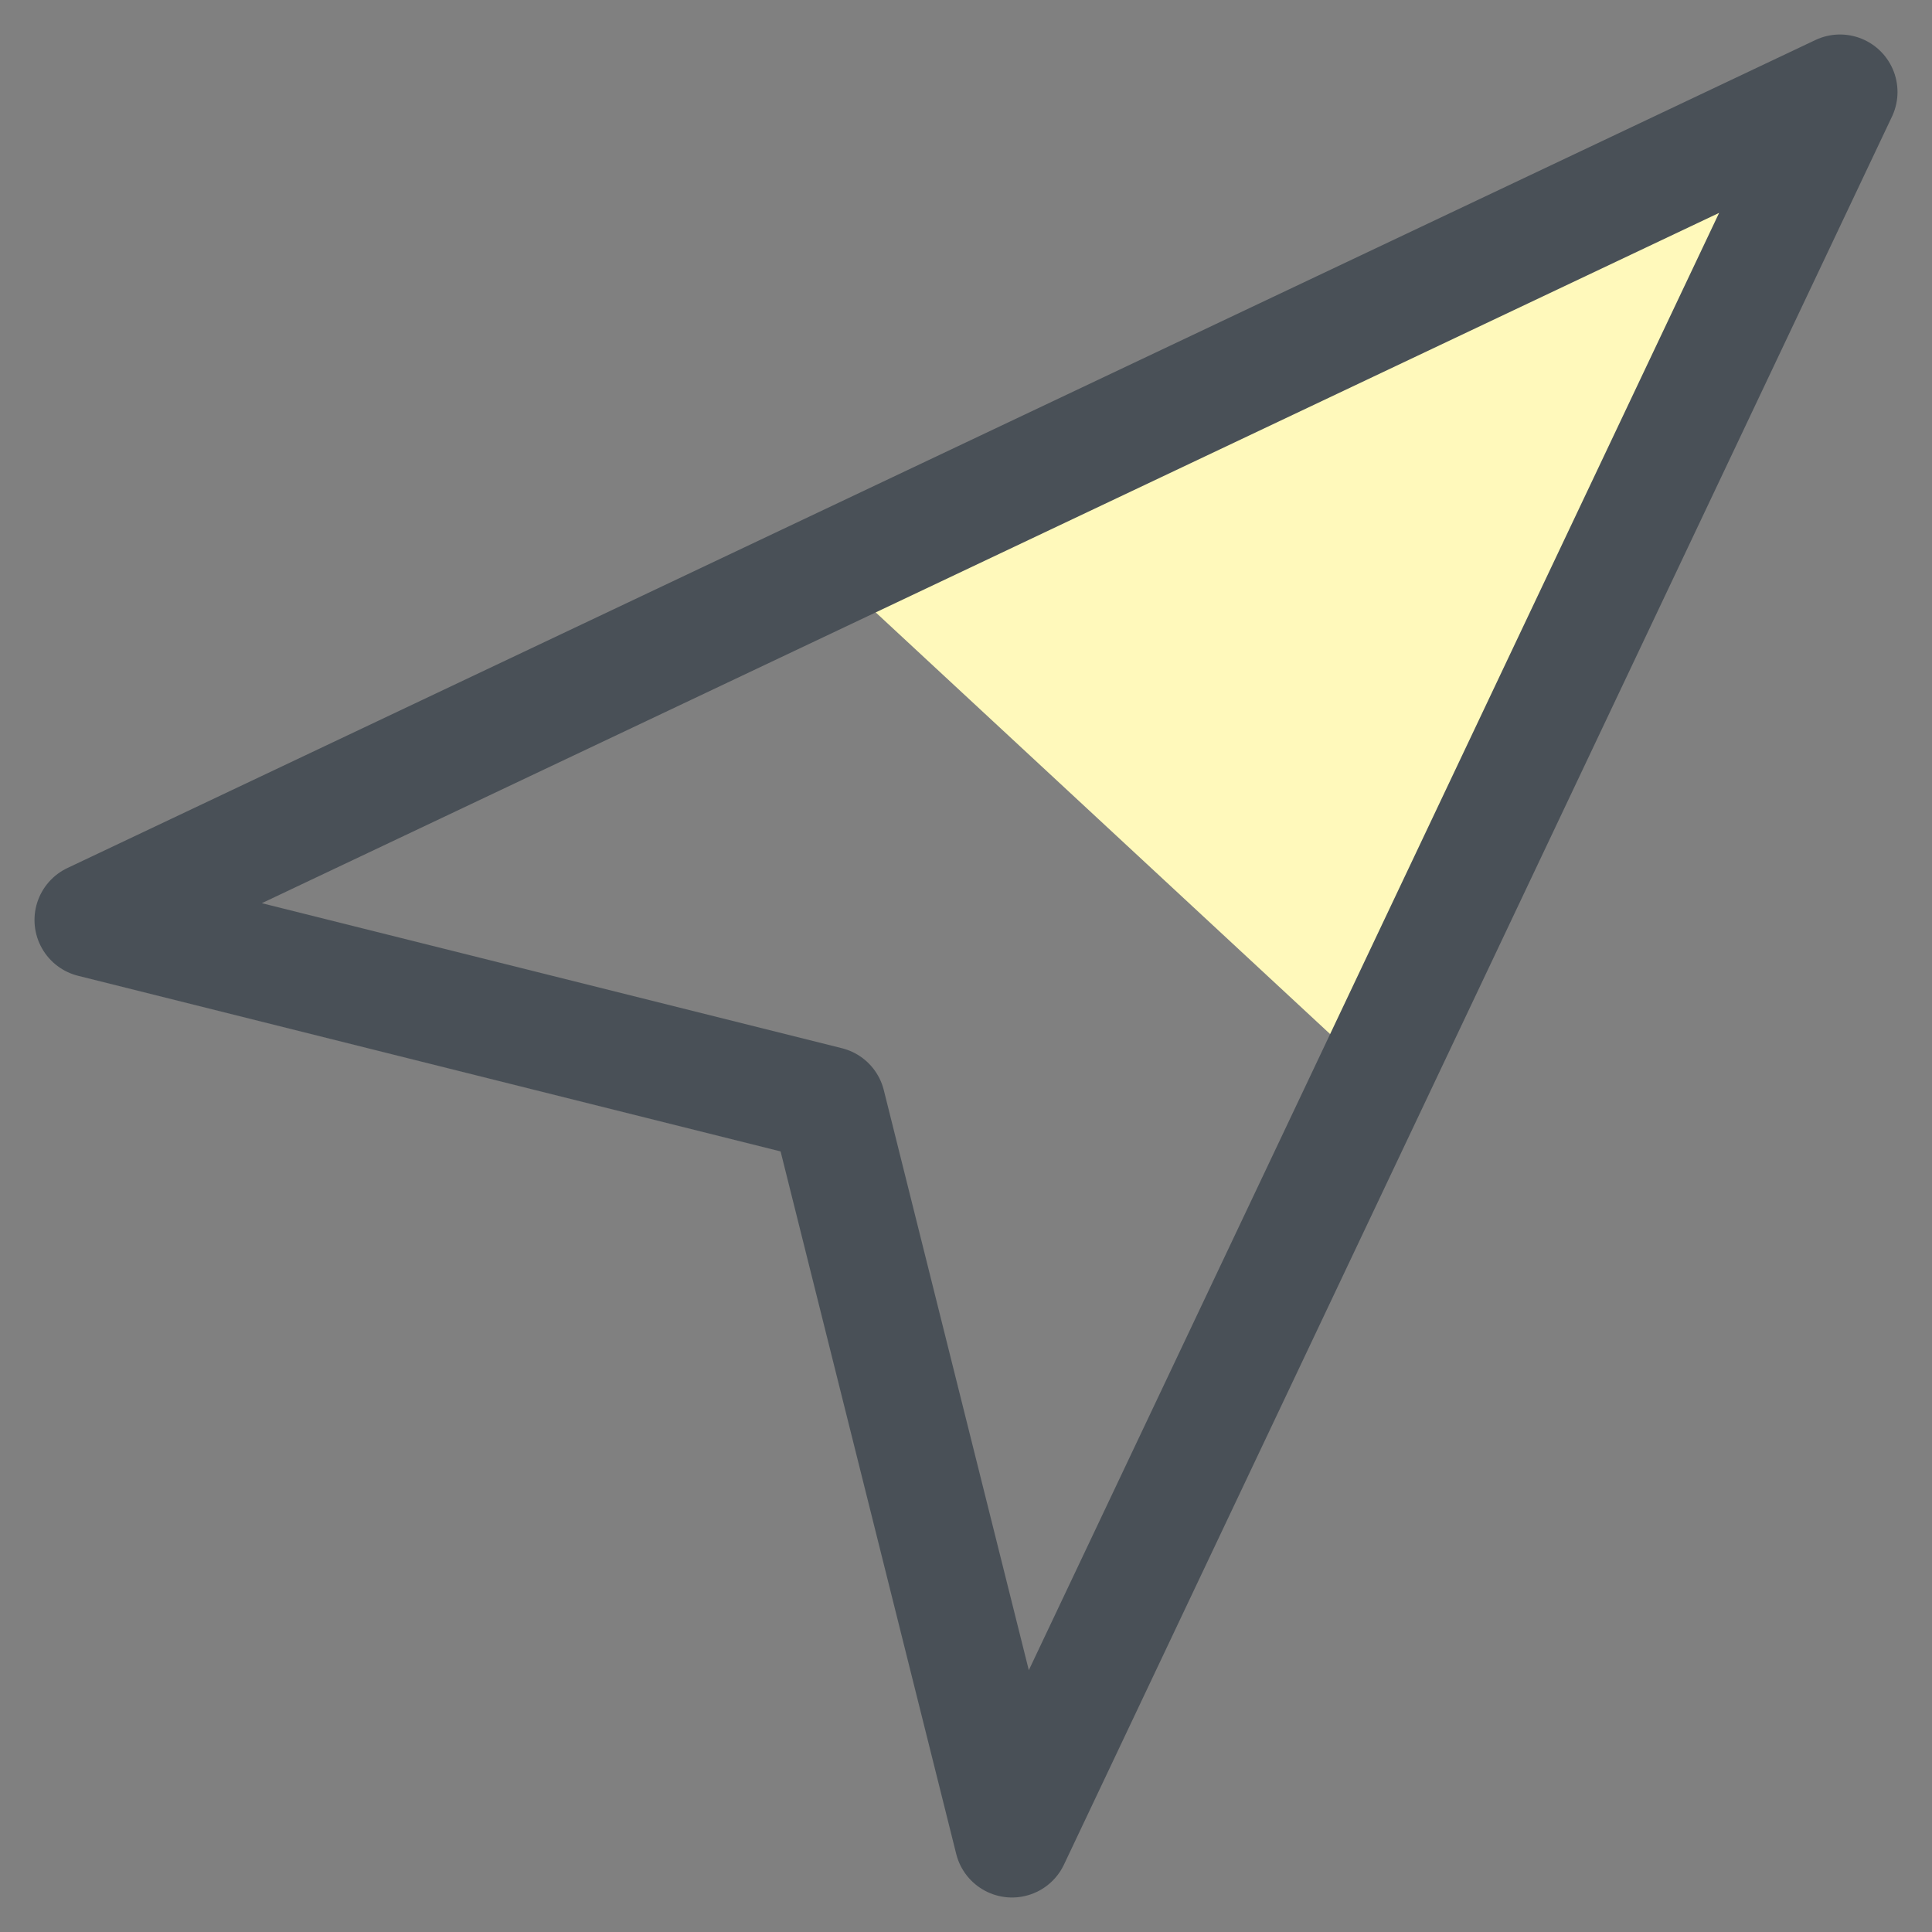 <?xml version="1.0" encoding="UTF-8"?>
<svg width="21px" height="21px" viewBox="0 0 21 21" version="1.1" xmlns="http://www.w3.org/2000/svg" xmlns:xlink="http://www.w3.org/1999/xlink">
    <rect x="0" y="0" width="21" height="21" fill="#808080" stroke="none"/>
    <!-- Generator: Sketch 53.2 (72643) - https://sketchapp.com -->
    <title>navigation</title>
    <desc>Created by ParcelSign.</desc>
    <g id="Page-1" stroke="none" stroke-width="1" fill="none" fill-rule="evenodd">
        <g id="navigation" transform="translate(1, 1)">
            <polygon id="Path-2" fill="#FFF9BB" points="18.215 0.646 8.019 5.193 14.069 10.807"></polygon>
            <polygon id="Path" stroke="#495057" stroke-width="1.25" stroke-linecap="round" stroke-linejoin="round" points="0 9 19 0 10 19 8 11"></polygon>
        </g>
    </g>
</svg>
